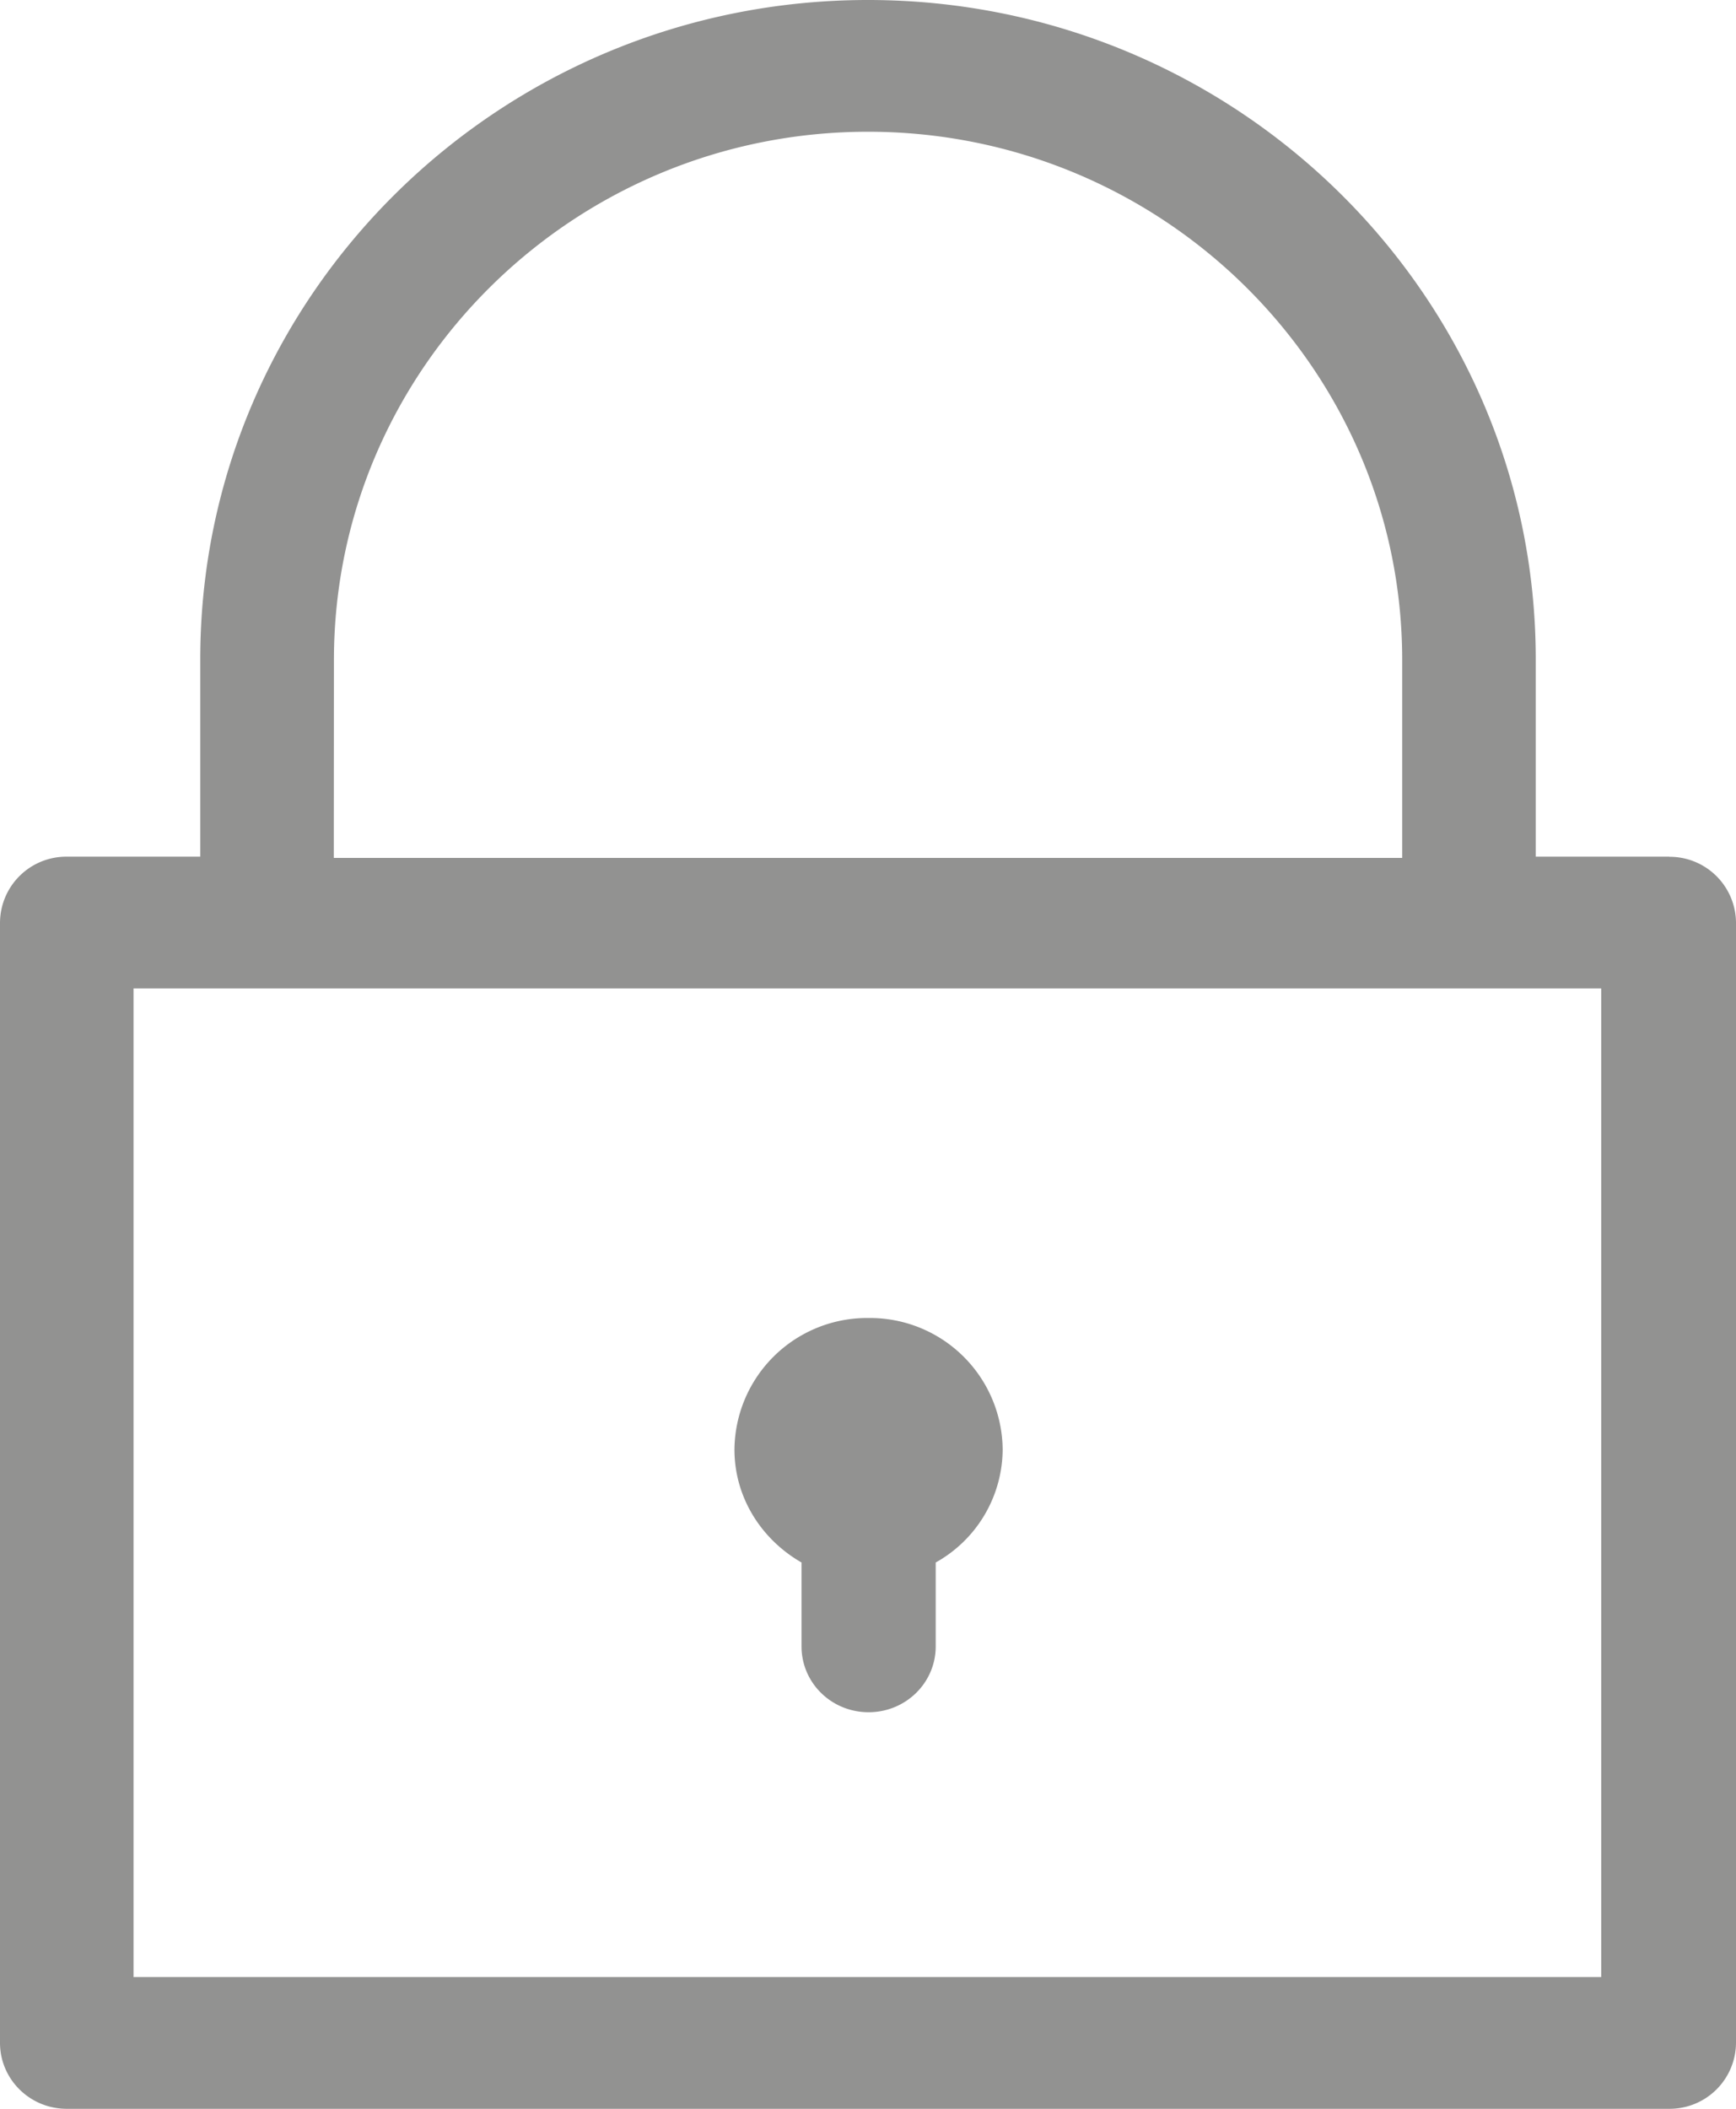 <svg xmlns="http://www.w3.org/2000/svg" width="14" height="17" viewBox="0 0 14 17"><g><g><g><path fill="#929291" d="M7.005 10.625a1.07 1.07 0 0 0-1.082 1.06c0 .39.22.727.541.911v.677c0 .292.24.53.541.53.3 0 .541-.238.541-.53v-.677a1.05 1.05 0 0 0 .54-.912 1.07 1.07 0 0 0-1.081-1.059zm5.908 5.313H1.077v-7.97h11.836zM2.693 5.32c0-2.347 1.932-4.258 4.307-4.258 2.375 0 4.308 1.91 4.308 4.258v1.596H2.692zm10.769 1.586h-1.077V5.313C12.385 2.382 9.97 0 7 0 4.03 0 1.615 2.382 1.615 5.313v1.593H.538A.535.535 0 0 0 0 7.438v9.03c0 .293.24.532.538.532h12.924a.535.535 0 0 0 .538-.531V7.437a.535.535 0 0 0-.538-.53z"/></g></g></g></svg>